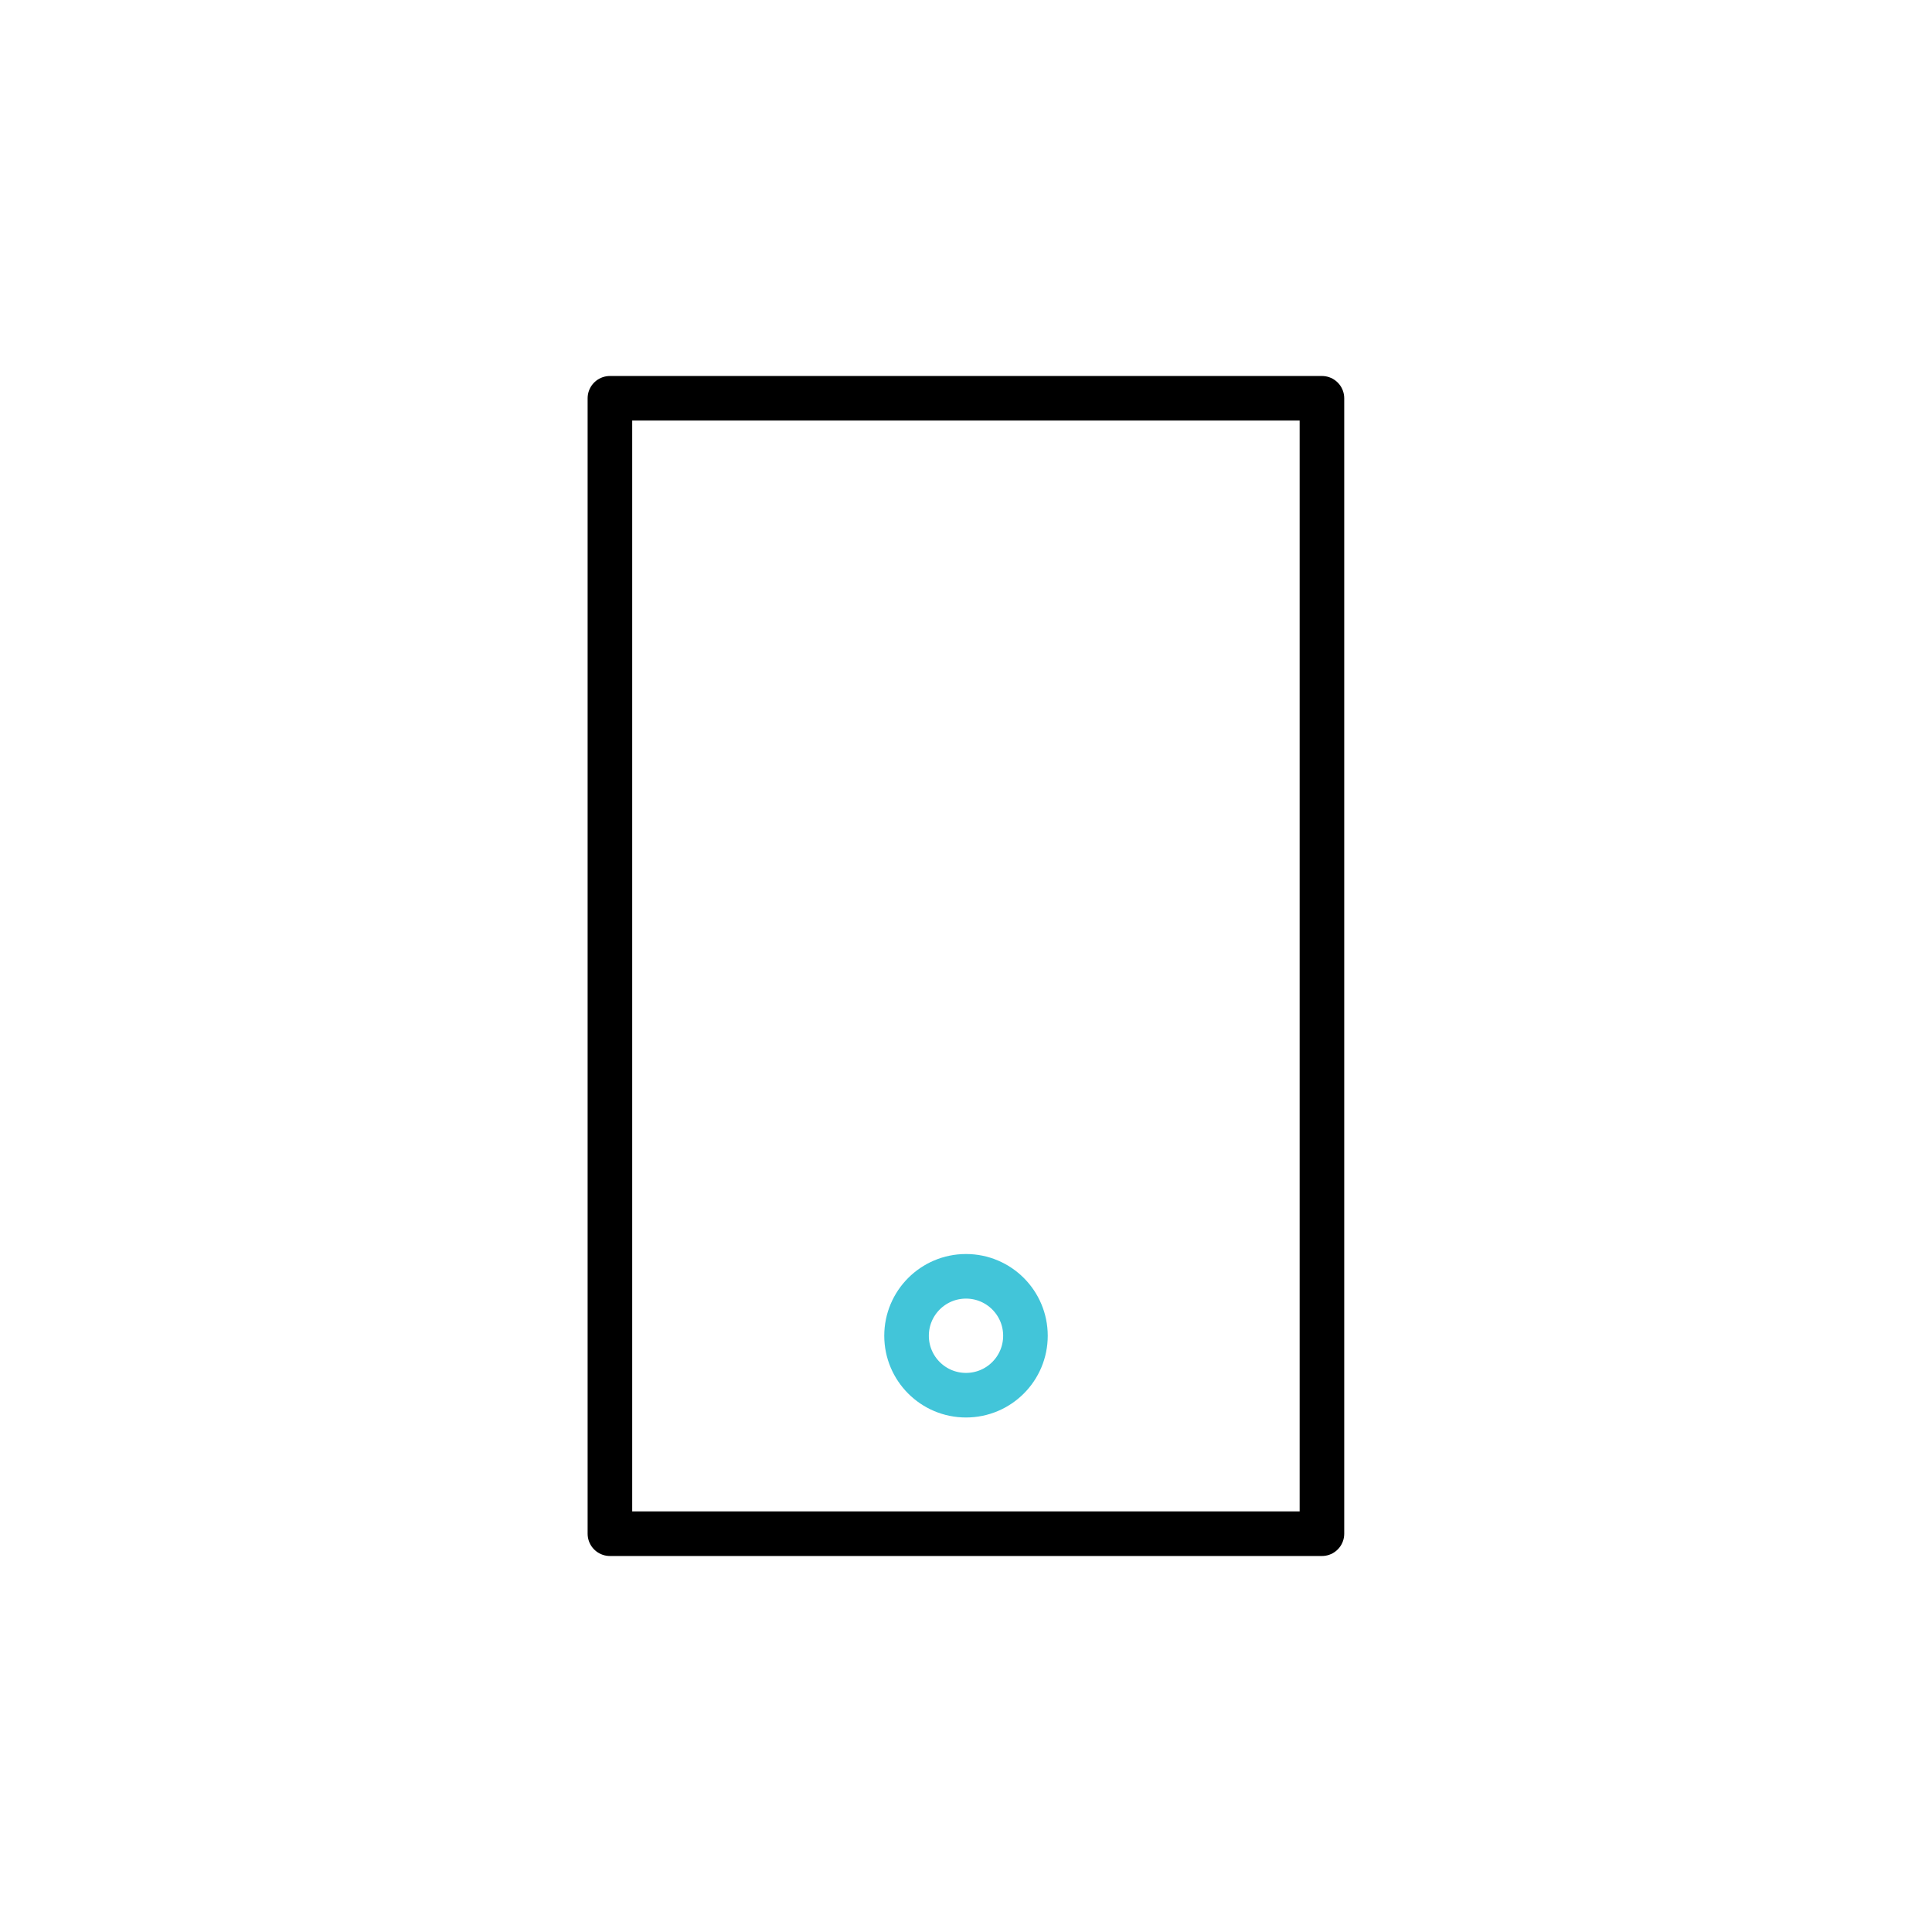 <svg xmlns="http://www.w3.org/2000/svg" viewBox="0 0 130 130"><defs><style>.cls-1,.cls-2,.cls-3{fill:none;}.cls-2{stroke:#000;stroke-linecap:round;stroke-linejoin:round;}.cls-2,.cls-3{stroke-width:3px;}.cls-3{stroke:#42c5d9;stroke-miterlimit:10;}</style></defs><title>49</title><g id="Layer_2" data-name="Layer 2"><g id="Layer_1-2" data-name="Layer 1"><rect class="cls-1" width="130" height="130"/><rect class="cls-2" x="41.04" y="26.8" width="47.91" height="76.4"/><circle class="cls-3" cx="65" cy="89.88" r="4"/></g></g></svg>